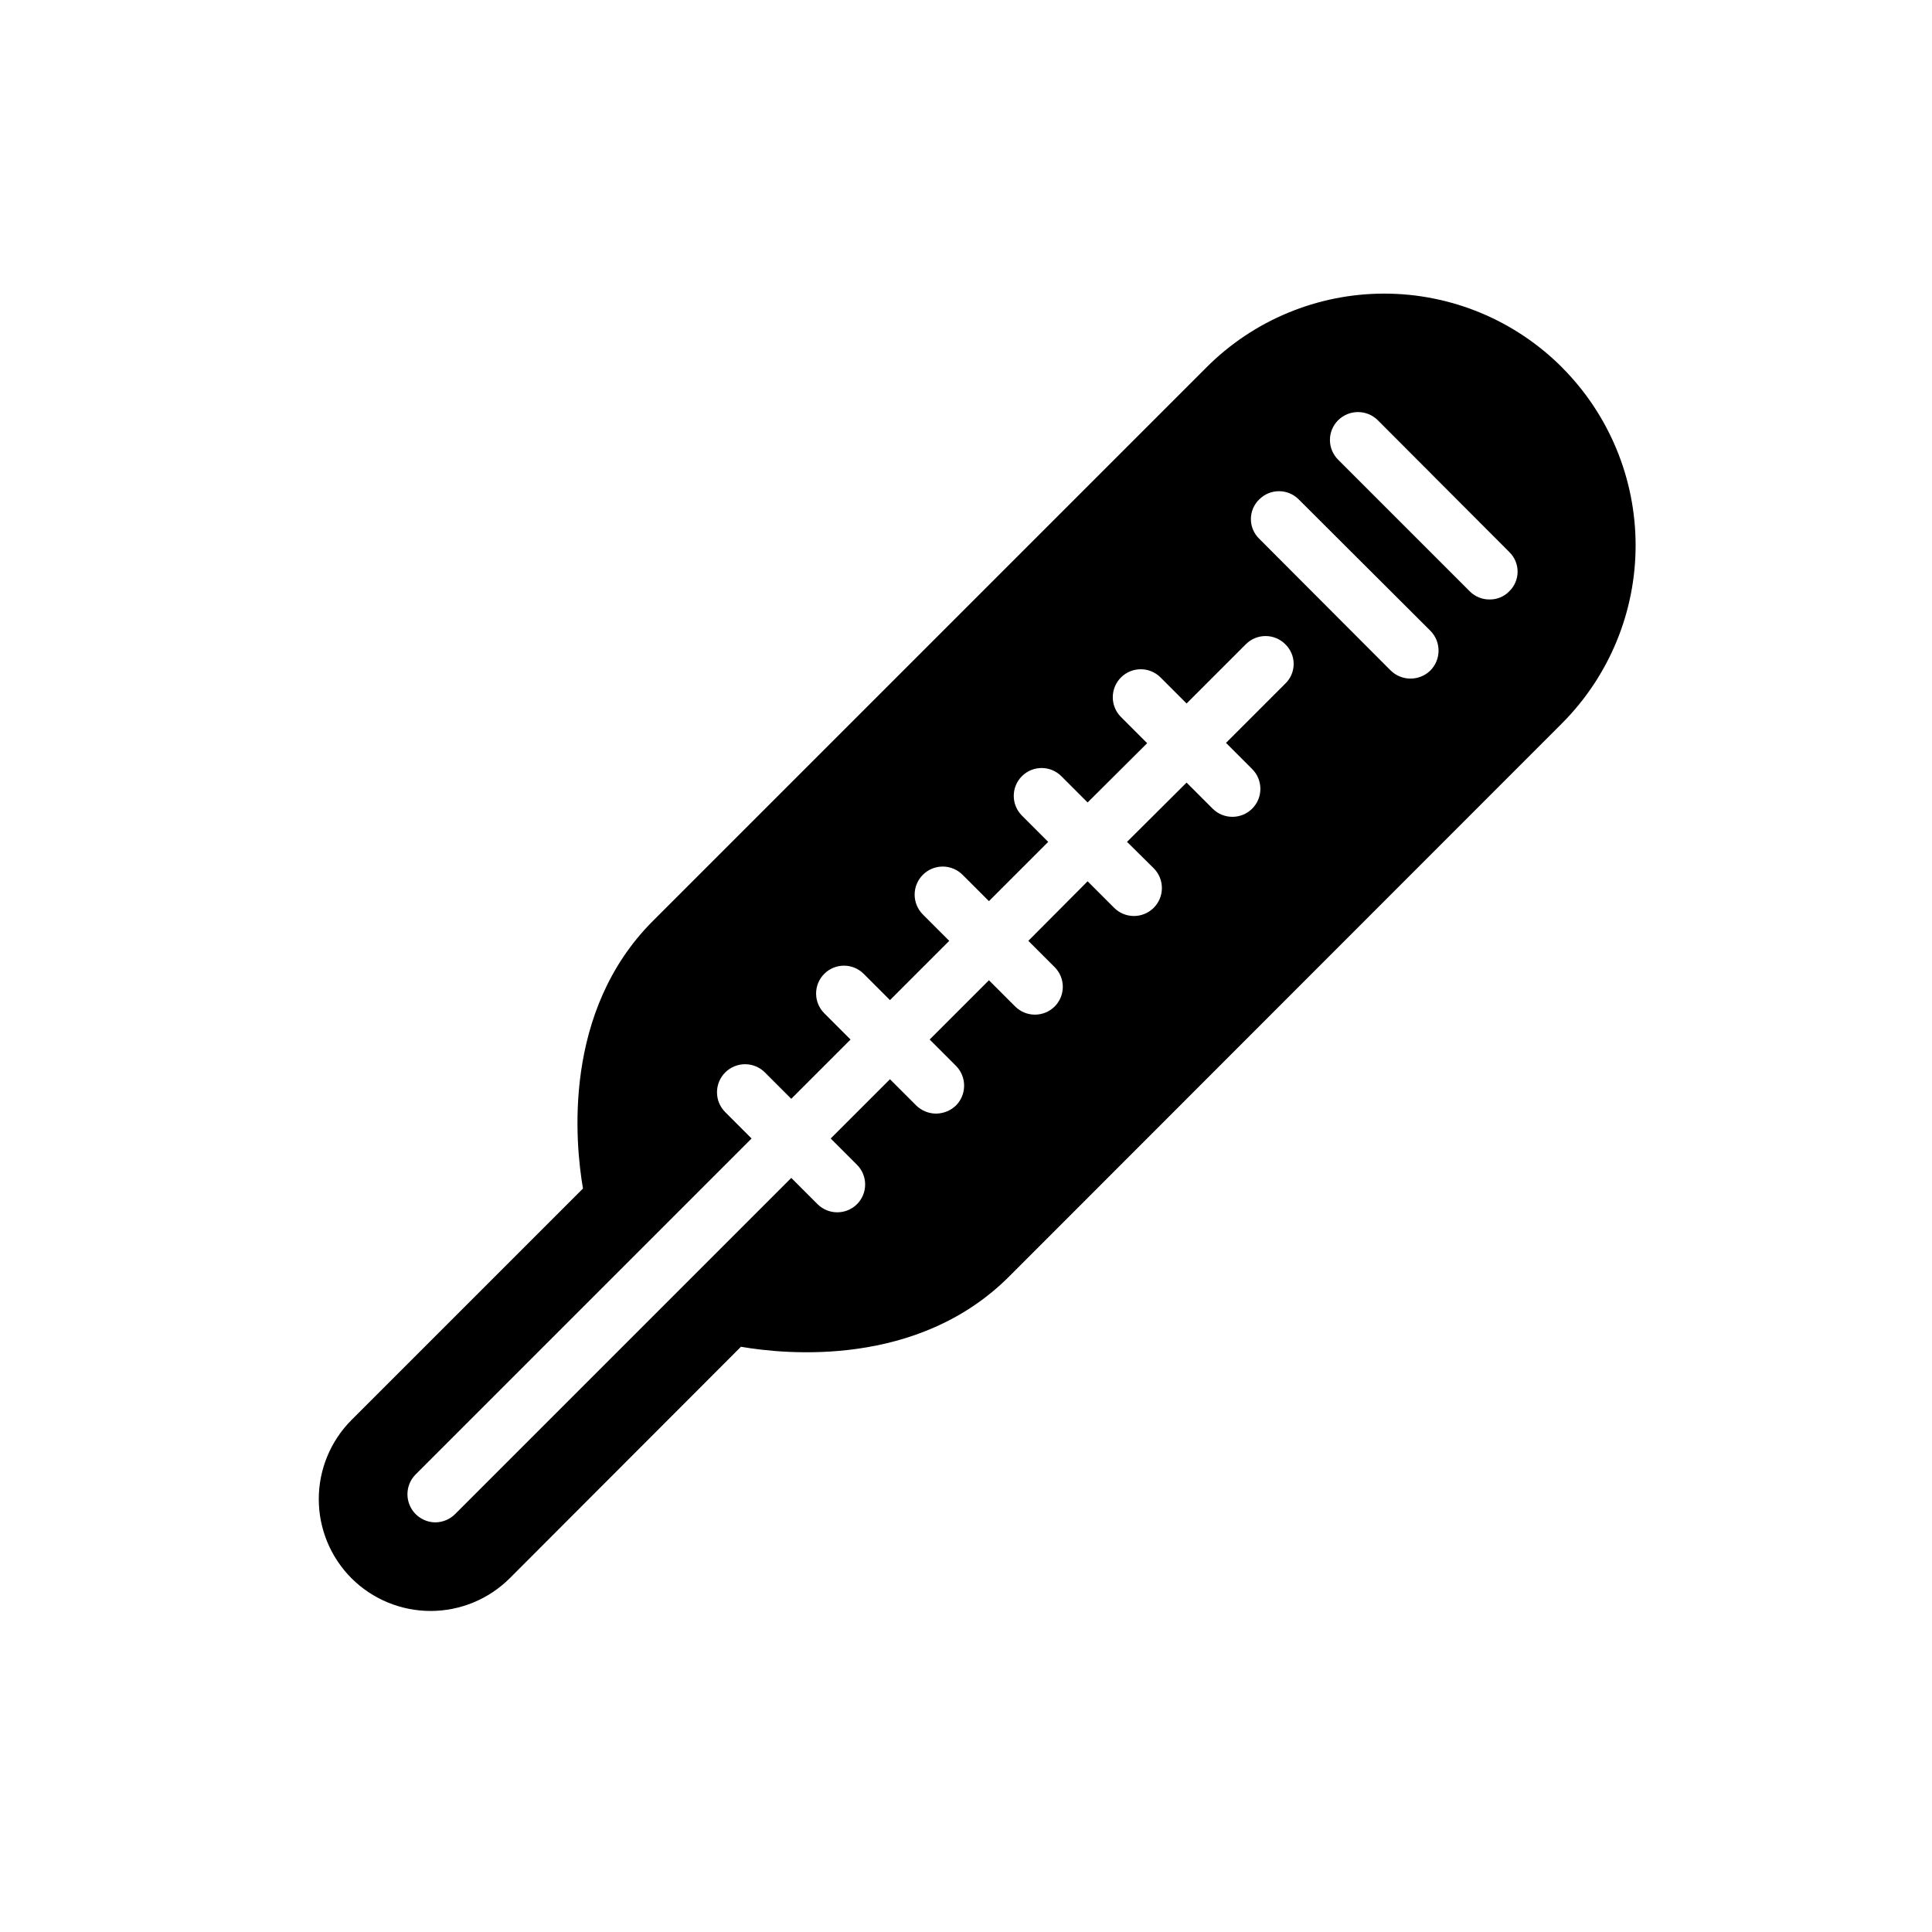 <?xml version="1.0" encoding="UTF-8"?>
<!-- Uploaded to: SVG Repo, www.svgrepo.com, Generator: SVG Repo Mixer Tools -->
<svg fill="#000000" width="800px" height="800px" version="1.1" viewBox="144 144 512 512" xmlns="http://www.w3.org/2000/svg">
 <path d="m557.96 241.37c-12.484-12.52-29.438-19.559-47.121-19.559-17.68 0-34.637 7.039-47.121 19.559l-146.7 146.7c-24.004 24.004-20.598 58.828-18.523 70.902l-61.348 61.348c-5.551 5.566-8.668 13.105-8.668 20.969 0 7.859 3.117 15.398 8.668 20.965 5.566 5.551 13.105 8.668 20.969 8.668 7.859 0 15.402-3.117 20.969-8.668l61.273-61.348c12.078 2.074 46.898 5.484 70.977-18.523l146.62-146.7-0.004 0.004c12.488-12.516 19.504-29.477 19.504-47.156 0-17.684-7.016-34.641-19.504-47.16zm-73.348 83.797-15.707 15.707 6.965 6.965c2.863 2.891 2.859 7.551-0.008 10.438-2.867 2.887-7.527 2.926-10.441 0.082l-6.965-6.965-15.781 15.707 7.039 6.965c1.406 1.391 2.199 3.285 2.199 5.266 0.004 1.977-0.785 3.871-2.188 5.266-1.406 1.391-3.305 2.168-5.285 2.152-1.977-0.016-3.863-0.82-5.246-2.234l-6.965-6.965-15.707 15.781 6.965 6.965v-0.004c1.387 1.387 2.168 3.266 2.168 5.227 0 1.957-0.781 3.836-2.168 5.223-2.891 2.863-7.555 2.863-10.445 0l-6.965-6.965-15.707 15.707 6.965 6.965c2.891 2.91 2.891 7.609 0 10.52-1.418 1.359-3.297 2.129-5.262 2.148-1.965-0.008-3.852-0.777-5.258-2.148l-6.965-6.965-15.707 15.707 6.965 6.965c1.387 1.383 2.164 3.266 2.164 5.223 0 1.961-0.777 3.84-2.164 5.223-2.894 2.867-7.555 2.867-10.449 0l-6.965-6.965-89.055 89.059c-1.391 1.406-3.281 2.207-5.262 2.223-2.992-0.02-5.684-1.828-6.828-4.59-1.148-2.766-0.531-5.949 1.57-8.082l89.055-89.055-6.965-6.965c-1.402-1.391-2.195-3.285-2.199-5.266-0.004-1.977 0.777-3.875 2.18-5.273 1.398-1.402 3.297-2.184 5.273-2.18 1.98 0.004 3.875 0.793 5.266 2.199l6.965 6.965 15.707-15.707-6.965-6.965c-2.883-2.883-2.883-7.562 0-10.445 2.887-2.887 7.562-2.887 10.449 0l6.965 6.965 15.707-15.707-6.965-6.965c-1.406-1.395-2.199-3.289-2.203-5.269-0.004-1.977 0.781-3.875 2.18-5.273 1.398-1.398 3.297-2.184 5.277-2.18 1.977 0.004 3.871 0.797 5.266 2.199l6.965 6.965 15.707-15.707-6.965-6.965c-2.883-2.883-2.883-7.559 0-10.445 2.887-2.883 7.562-2.883 10.445 0l6.965 6.965 15.781-15.707-6.965-6.965c-2.863-2.891-2.859-7.551 0.008-10.438 2.867-2.887 7.527-2.926 10.441-0.082l6.965 6.965 15.707-15.707c1.383-1.387 3.262-2.168 5.223-2.168 1.957 0 3.84 0.781 5.223 2.168 1.418 1.367 2.223 3.25 2.223 5.223 0 1.969-0.805 3.856-2.223 5.223zm38.453-3.481c-2.922 2.863-7.602 2.863-10.523 0l-34.82-34.895v-0.004c-1.422-1.367-2.223-3.254-2.223-5.223 0-1.973 0.801-3.856 2.223-5.223 1.383-1.387 3.262-2.168 5.223-2.168 1.961 0 3.84 0.781 5.223 2.168l34.895 34.82h0.004c2.887 2.914 2.887 7.609 0 10.523zm20.895-20.969h-0.004c-1.359 1.398-3.234 2.172-5.184 2.148-1.973 0.027-3.871-0.75-5.262-2.148l-34.895-34.895v-0.004c-1.391-1.383-2.168-3.262-2.168-5.223 0-1.957 0.777-3.836 2.168-5.223 2.91-2.891 7.609-2.891 10.52 0l34.82 34.895v0.004c1.422 1.363 2.223 3.25 2.223 5.223 0 1.969-0.801 3.856-2.223 5.223z"/>
</svg>
